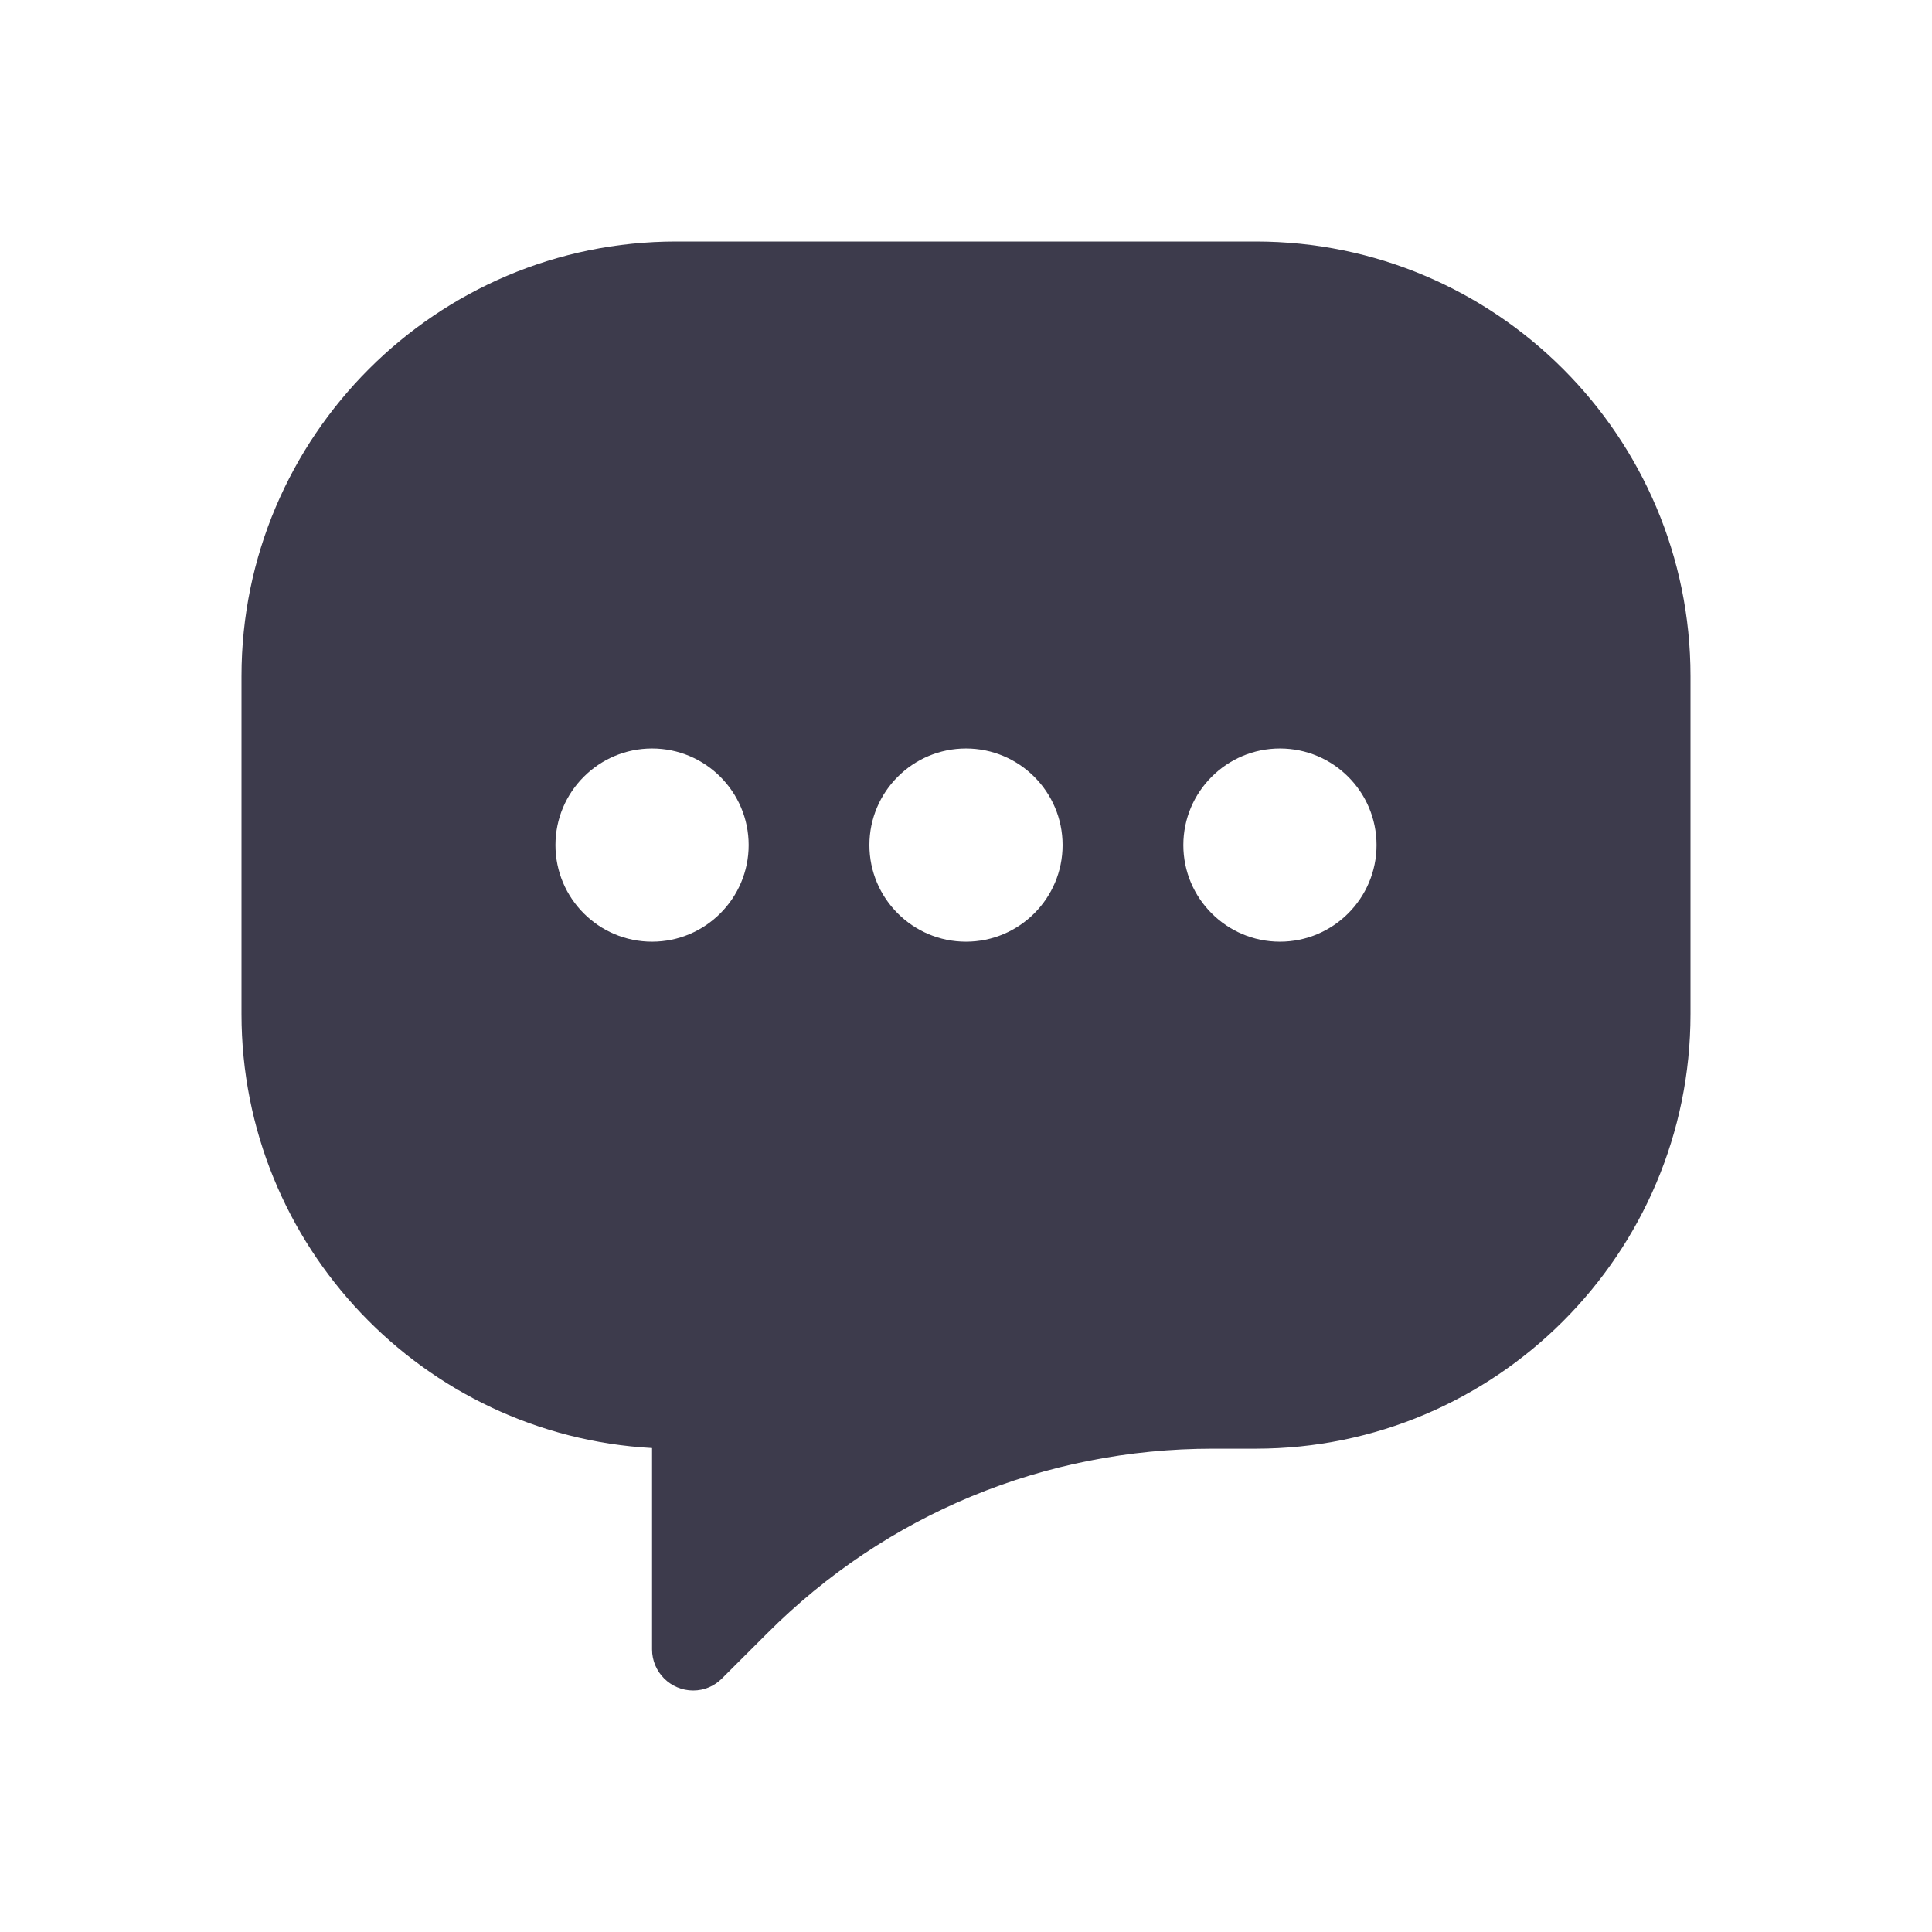 <svg width="24" height="24" viewBox="0 0 24 24" fill="none" xmlns="http://www.w3.org/2000/svg">
<path d="M15.6 3H8.4C5.423 3 3 5.422 3 8.399V12.597C3 15.474 5.261 17.832 8.1 17.988V20.49C8.1 20.771 8.329 21 8.611 21C8.746 21 8.873 20.947 8.969 20.85L9.532 20.288C11.01 18.81 12.975 17.996 15.066 17.996H15.6C18.578 17.996 21 15.574 21 12.597V8.399C21 5.422 18.578 3 15.6 3ZM8.1 11.698C7.438 11.698 6.9 11.16 6.9 10.498C6.9 9.836 7.438 9.298 8.1 9.298C8.762 9.298 9.3 9.836 9.3 10.498C9.3 11.16 8.761 11.698 8.1 11.698ZM12 11.698C11.338 11.698 10.8 11.16 10.8 10.498C10.8 9.836 11.338 9.298 12 9.298C12.662 9.298 13.2 9.836 13.2 10.498C13.2 11.16 12.662 11.698 12 11.698ZM15.9 11.698C15.238 11.698 14.7 11.16 14.7 10.498C14.7 9.836 15.238 9.298 15.9 9.298C16.562 9.298 17.1 9.836 17.1 10.498C17.1 11.16 16.561 11.698 15.9 11.698Z" fill="#3D3B4C"/>
</svg>
